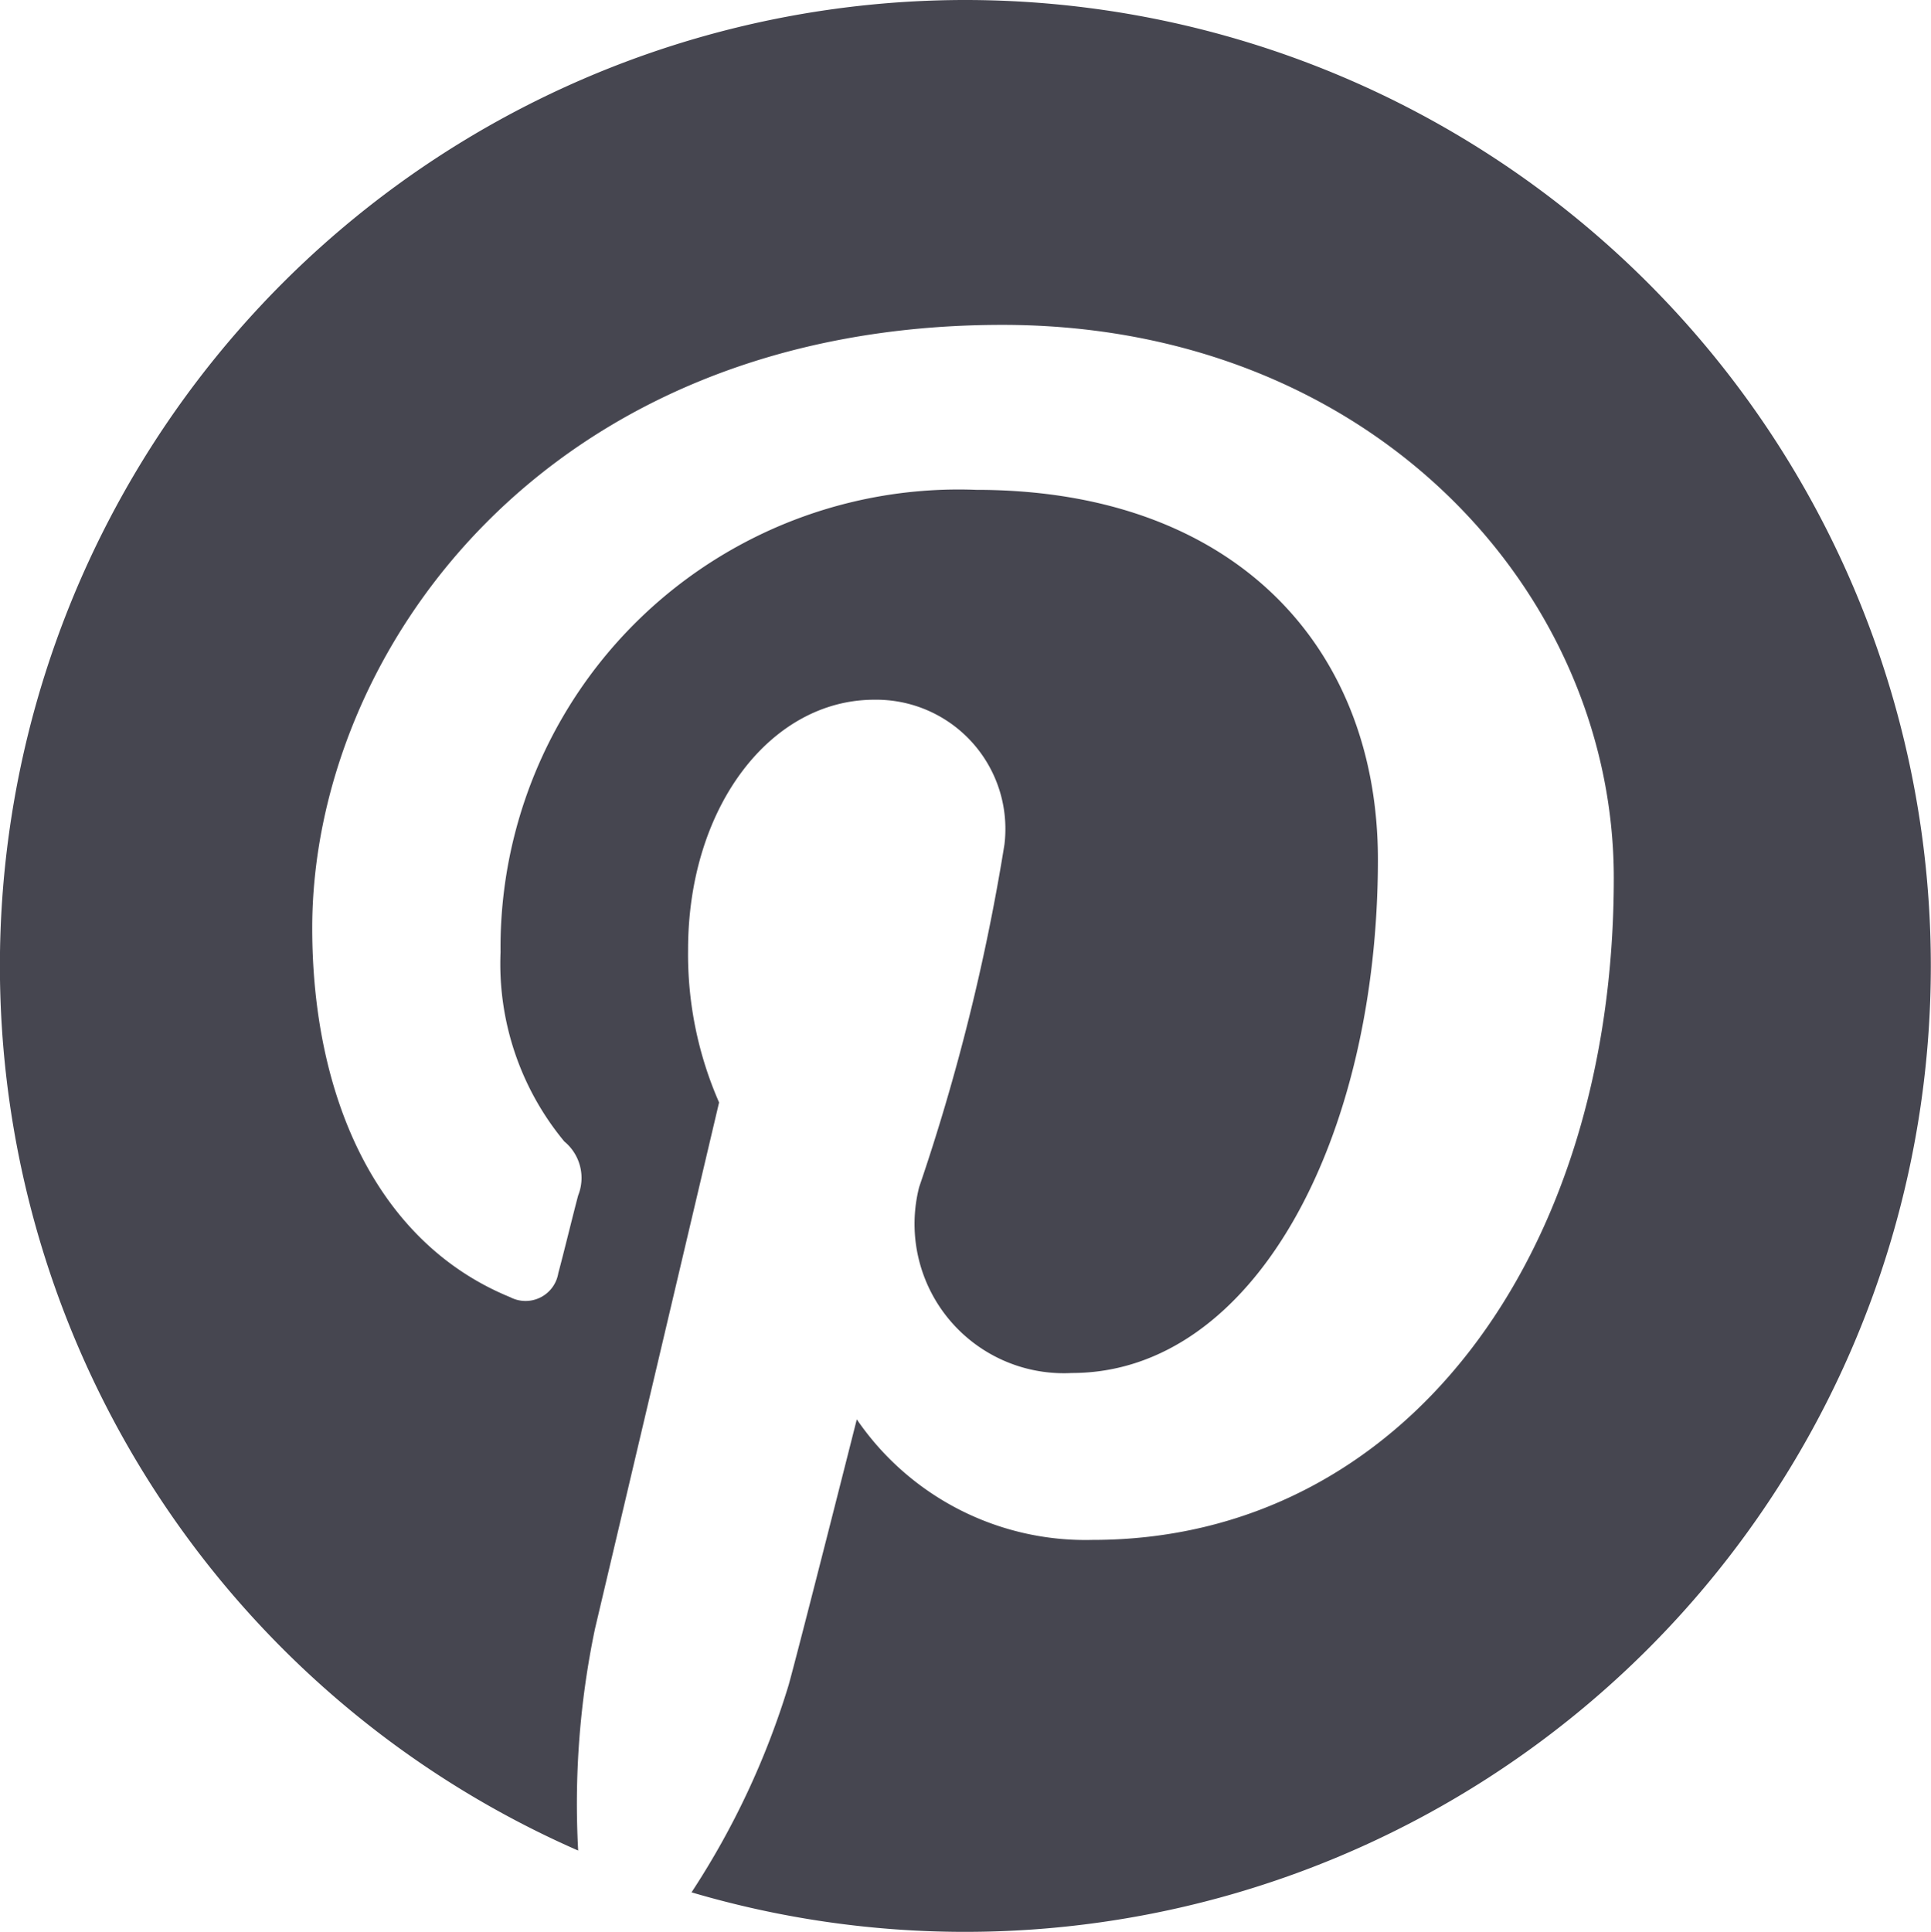<svg xmlns="http://www.w3.org/2000/svg" width="24.034" height="24.044" viewBox="0 0 24.034 24.044">
  <path id="Icon_ionic-logo-pinterest" data-name="Icon ionic-logo-pinterest" d="M14.27,2.25A12.02,12.02,0,0,0,9.446,25.28a10.645,10.645,0,0,1,.209-2.758c.231-.977,1.545-6.552,1.545-6.552a4.589,4.589,0,0,1-.386-1.9c0-1.781,1.03-3.112,2.318-3.112a1.608,1.608,0,0,1,1.62,1.8,26,26,0,0,1-1.062,4.266,1.858,1.858,0,0,0,1.9,2.313c2.275,0,3.81-2.924,3.81-6.391,0-2.635-1.776-4.6-5-4.6A5.7,5.7,0,0,0,8.48,14.1a3.465,3.465,0,0,0,.794,2.356.587.587,0,0,1,.172.671c-.059.22-.188.751-.247.966a.413.413,0,0,1-.6.3c-1.68-.687-2.463-2.522-2.463-4.593,0-3.413,2.881-7.507,8.591-7.507,4.588,0,7.609,3.321,7.609,6.884,0,4.717-2.624,8.237-6.487,8.237a3.449,3.449,0,0,1-2.935-1.5s-.7,2.769-.848,3.305A9.99,9.99,0,0,1,10.857,25.8,12.021,12.021,0,1,0,14.27,2.25Z" transform="translate(-2.25 -2.25)" fill="#464650"/>
</svg>
